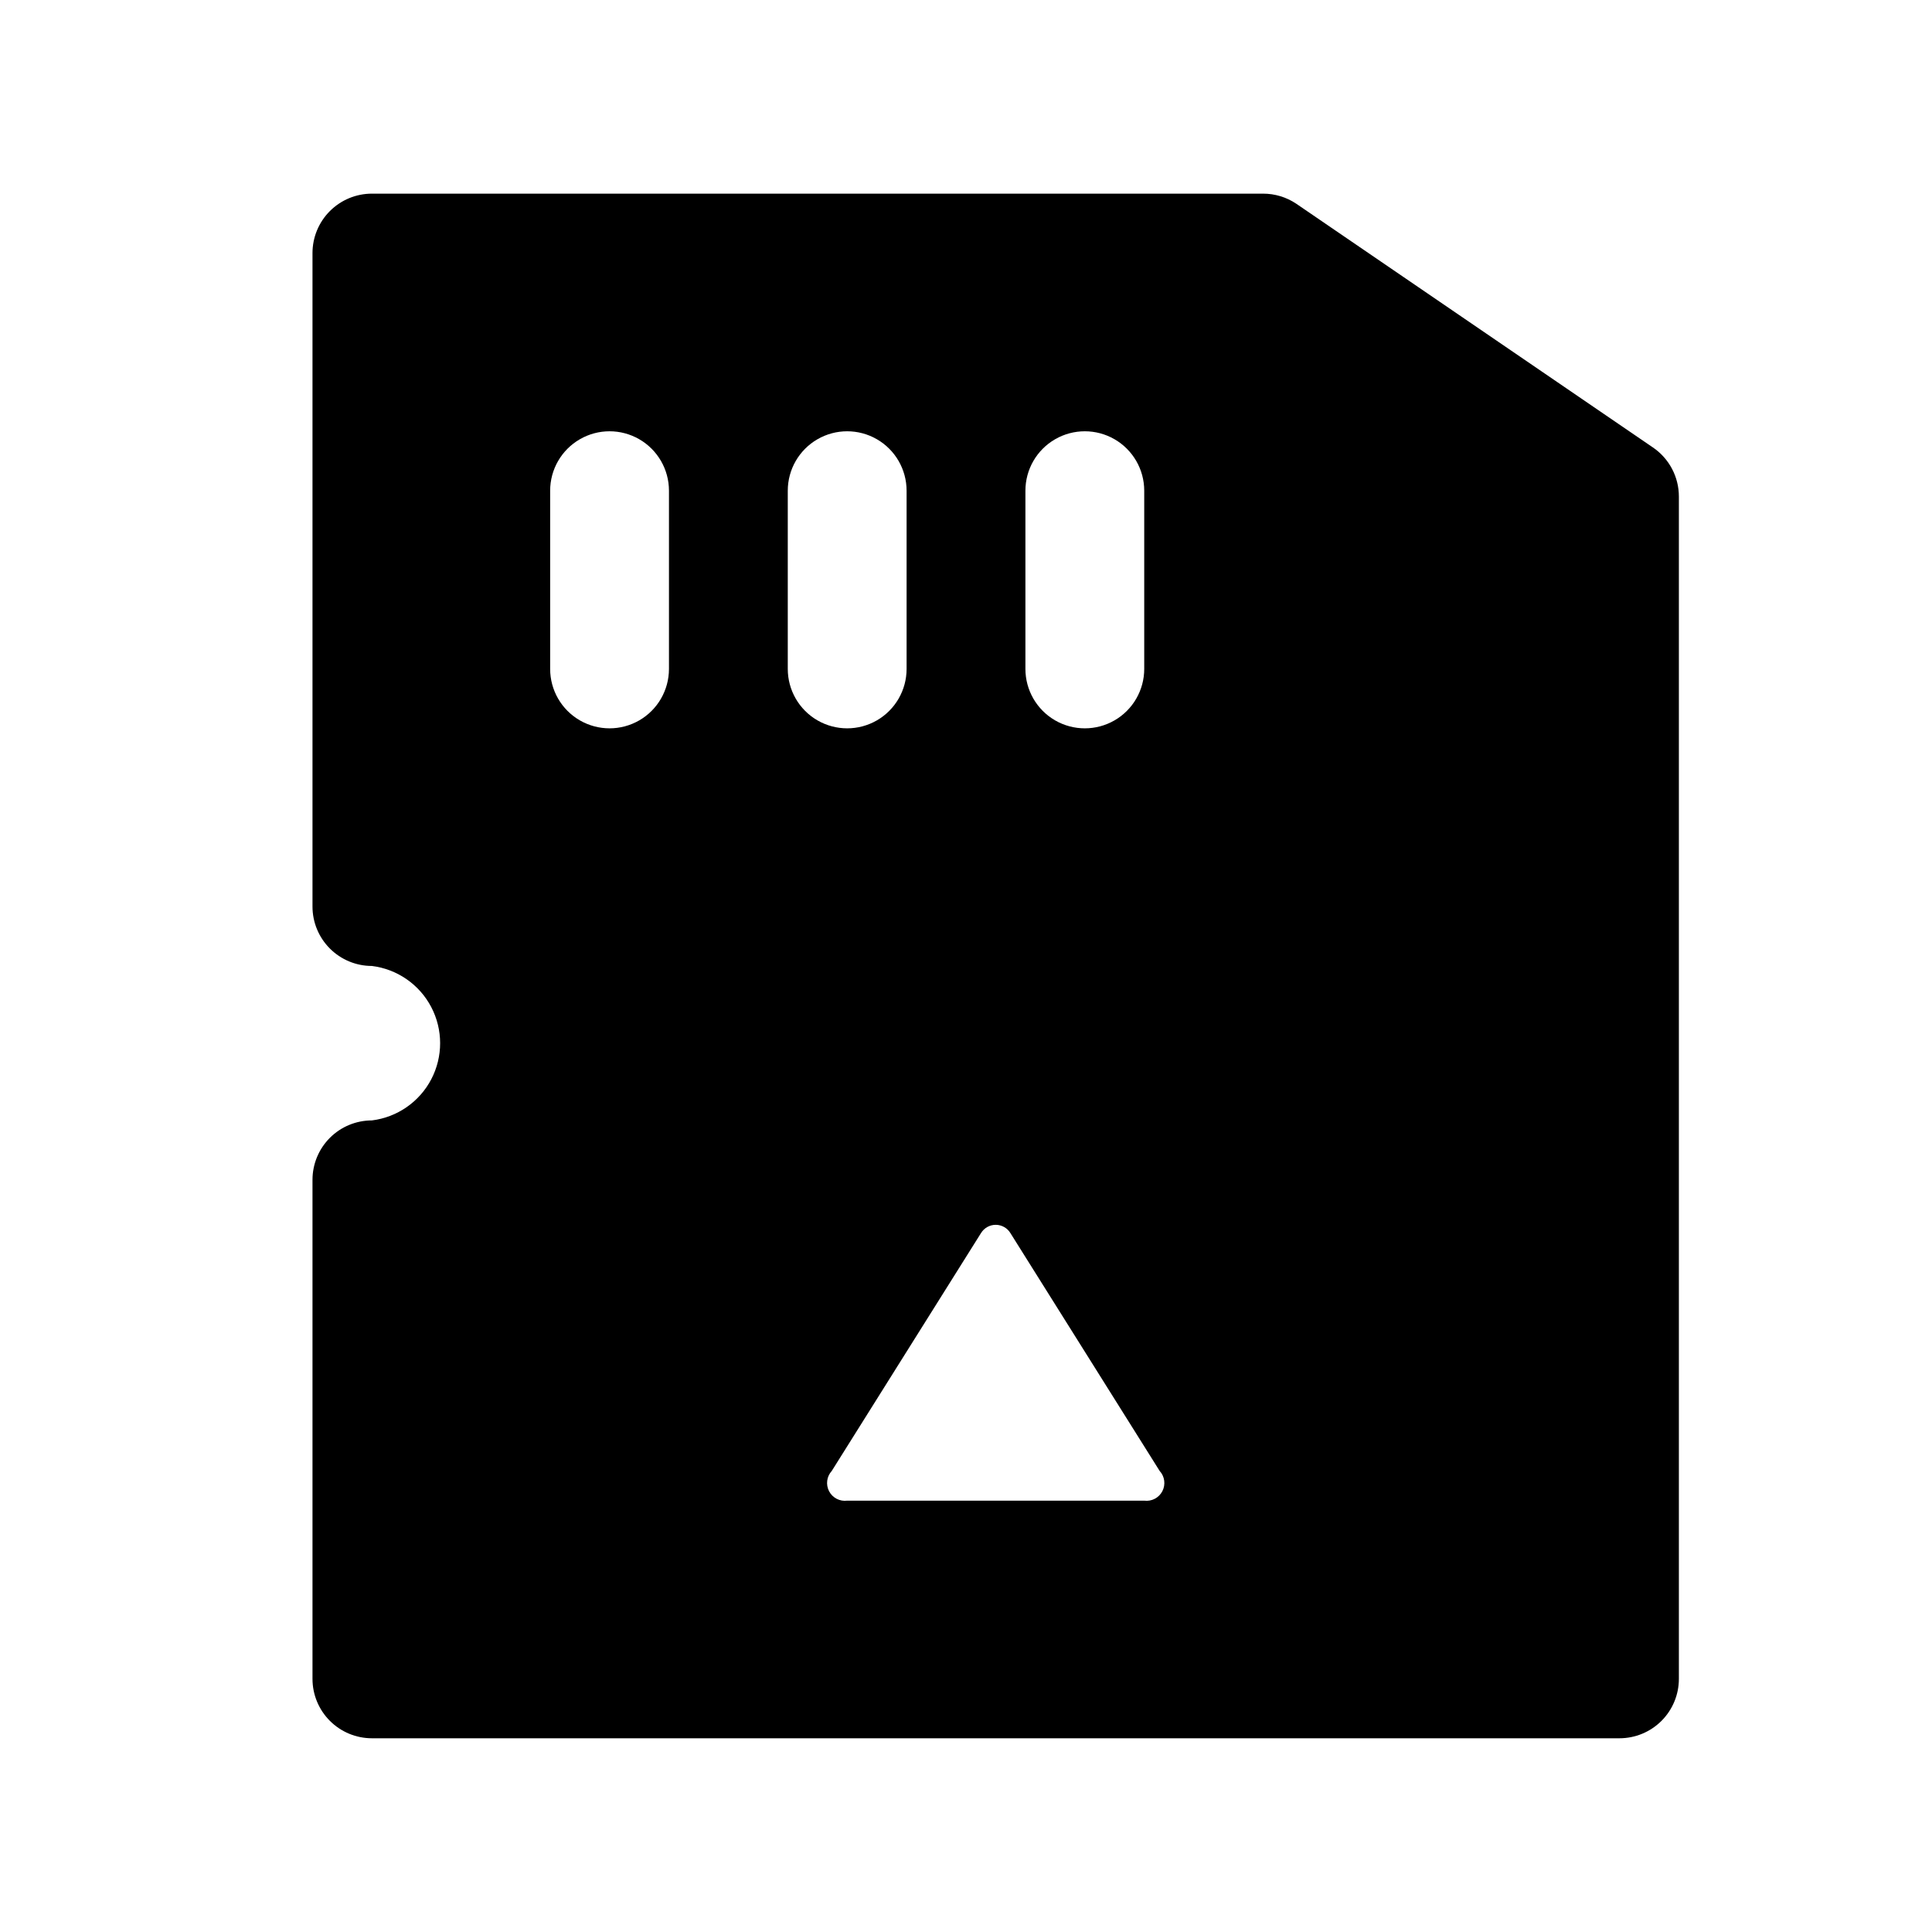 <?xml version="1.0" encoding="UTF-8"?>
<!-- Uploaded to: SVG Repo, www.svgrepo.com, Generator: SVG Repo Mixer Tools -->
<svg fill="#000000" width="800px" height="800px" version="1.1" viewBox="144 144 512 512" xmlns="http://www.w3.org/2000/svg">
 <path d="m582 262.55-94.465-64.551c-2.606-1.754-5.676-2.684-8.816-2.68h-236.16c-4.176 0-8.18 1.66-11.133 4.613s-4.613 6.957-4.613 11.133v173.18c0 4.176 1.66 8.18 4.613 11.133s6.957 4.613 11.133 4.613c6.711 0.832 12.59 4.906 15.727 10.898 3.137 5.992 3.137 13.141 0 19.137-3.137 5.992-9.016 10.062-15.727 10.898-4.176 0-8.18 1.656-11.133 4.609s-4.613 6.957-4.613 11.133v132.25c0 4.176 1.66 8.18 4.613 11.133s6.957 4.613 11.133 4.613h330.62c4.176 0 8.18-1.66 11.133-4.613s4.609-6.957 4.609-11.133v-313.3c0.008-5.238-2.586-10.137-6.926-13.066zm-217.58 271.27 39.516-62.977c0.82-1.395 2.32-2.254 3.938-2.254 1.617 0 3.117 0.859 3.934 2.254l39.516 62.977h0.004c1.34 1.461 1.621 3.606 0.707 5.367-0.918 1.758-2.832 2.758-4.801 2.504h-78.719c-1.969 0.254-3.887-0.746-4.801-2.504-0.914-1.762-0.633-3.906 0.707-5.367zm-11.652-212.55v-47.23c0-5.625 3-10.824 7.871-13.637 4.871-2.812 10.875-2.812 15.746 0 4.871 2.812 7.871 8.012 7.871 13.637v47.23c0 5.625-3 10.824-7.871 13.637-4.871 2.812-10.875 2.812-15.746 0-4.871-2.812-7.871-8.012-7.871-13.637zm62.977 0v-47.23c0-5.625 3-10.824 7.871-13.637 4.871-2.812 10.875-2.812 15.746 0s7.871 8.012 7.871 13.637v47.23c0 5.625-3 10.824-7.871 13.637s-10.875 2.812-15.746 0c-4.871-2.812-7.871-8.012-7.871-13.637zm-125.95 0v-47.23c0-5.625 3-10.824 7.875-13.637 4.871-2.812 10.871-2.812 15.742 0s7.871 8.012 7.871 13.637v47.23c0 5.625-3 10.824-7.871 13.637s-10.871 2.812-15.742 0c-4.875-2.812-7.875-8.012-7.875-13.637z"/>
</svg>